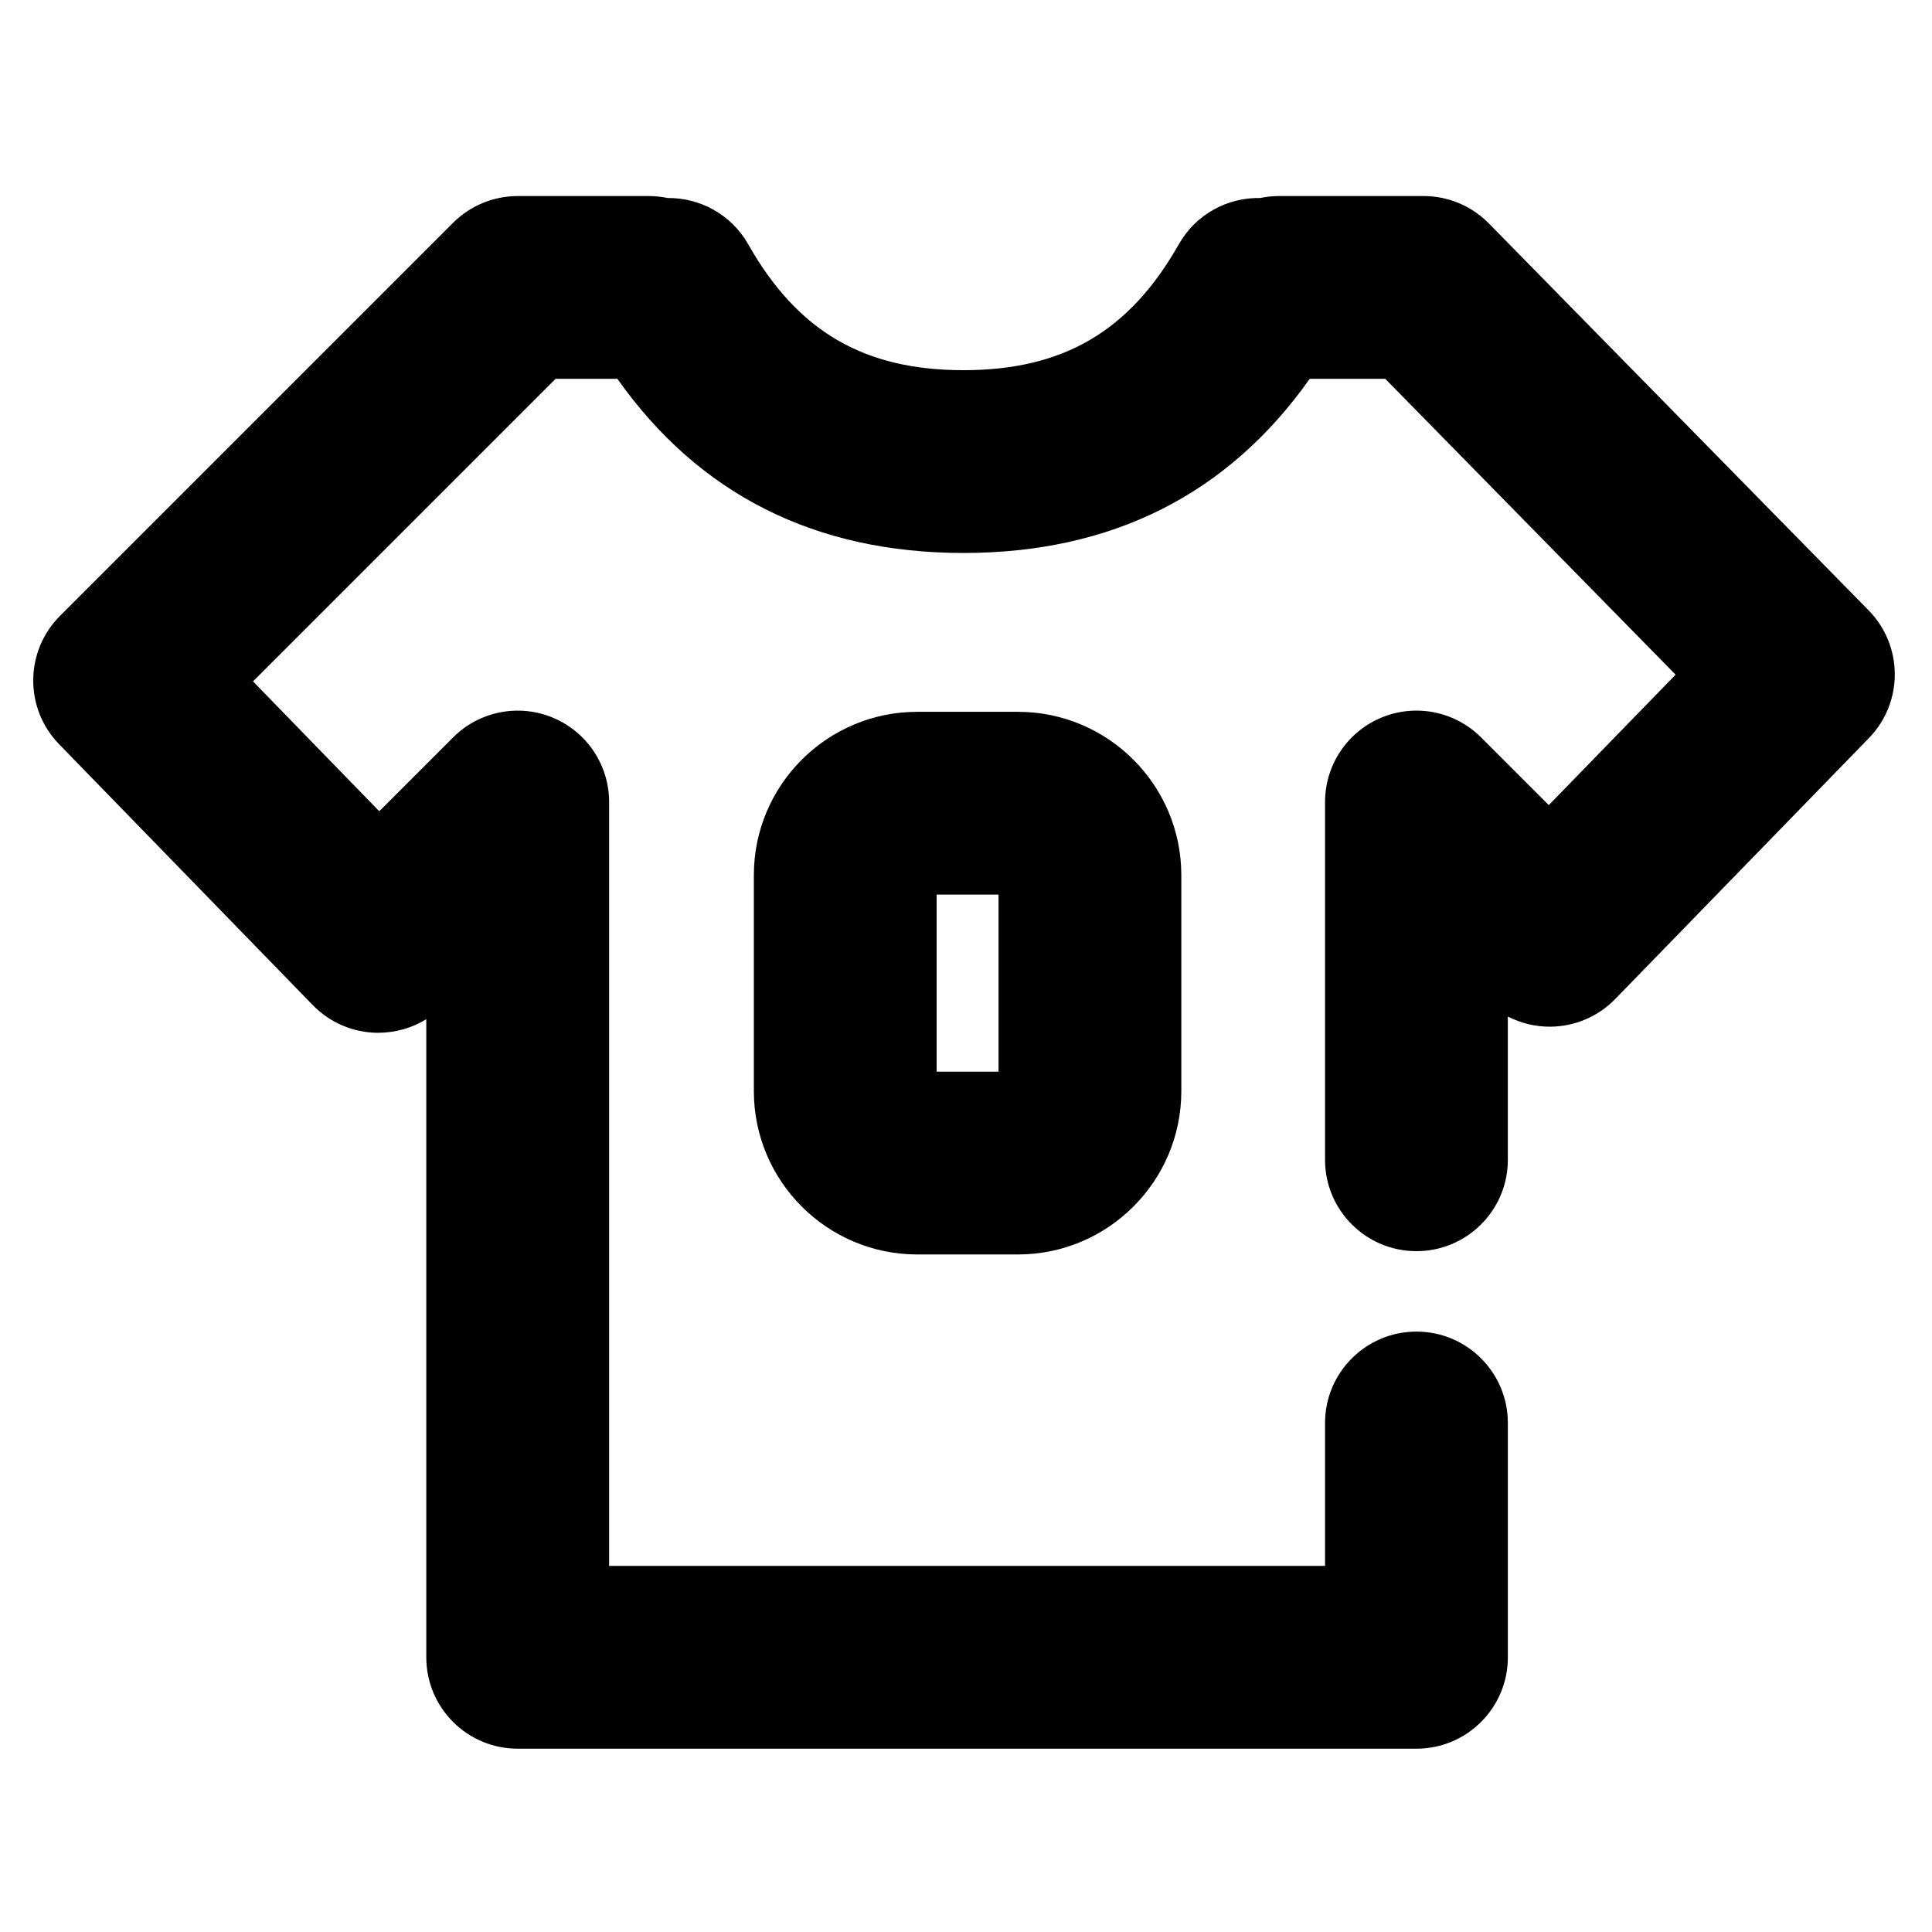 <?xml version="1.0" encoding="UTF-8"?>
<!-- The Best Svg Icon site in the world: iconSvg.co, Visit us! https://iconsvg.co -->
<svg fill="#000000" width="800px" height="800px" version="1.1" viewBox="144 144 512 512" xmlns="http://www.w3.org/2000/svg">
 <g>
  <path d="m639.2 305.75-100.64-102.54c-4.555-4.641-10.785-7.258-17.289-7.258h-38.293c-1.715 0-3.379 0.184-4.992 0.52-8.613-0.18-17.051 4.254-21.598 12.277-13.07 23.066-30.668 33.352-57.051 33.352-26.387 0-43.98-10.285-57.043-33.348-4.5-7.945-12.816-12.367-21.348-12.277-1.613-0.336-3.277-0.52-4.992-0.52h-34.762c-6.422 0-12.586 2.551-17.129 7.094l-104.16 104.16c-9.363 9.363-9.473 24.516-0.242 34.012l67.227 69.145c4.519 4.648 10.711 7.289 17.195 7.336 4.672-0.008 9.047-1.238 12.887-3.606v169.1c0 13.375 10.844 24.223 24.223 24.223h238.18c13.375 0 24.223-10.844 24.223-24.223v-62.086c0-13.375-10.844-24.223-24.223-24.223-13.375 0-24.223 10.844-24.223 24.223v37.863l-189.73 0.004v-202.43c0-9.797-5.898-18.629-14.953-22.375-9.051-3.75-19.469-1.68-26.395 5.25l-19.566 19.566-33.457-34.414 80.18-80.18h16.383c21.645 30.629 52.438 46.148 91.734 46.148 39.293 0 70.086-15.52 91.738-46.148h20.027l76.941 78.402-33.609 34.566-17.945-17.945c-6.926-6.926-17.344-9.004-26.395-5.25-9.051 3.75-14.953 12.582-14.953 22.375l-0.004 94.805c0 13.375 10.844 24.223 24.223 24.223 13.375 0 24.223-10.844 24.223-24.223v-37.957c3.449 1.773 7.324 2.723 11.262 2.691 6.484-0.043 12.676-2.691 17.195-7.336l67.227-69.145c9.176-9.434 9.137-24.461-0.074-33.852z"/>
  <path d="m387.07 332.64c-23.871 0-43.293 19.418-43.293 43.293v57.219c0 23.871 19.422 43.293 43.293 43.293h26.699c23.871 0 43.293-19.418 43.293-43.293v-57.219c0-23.871-19.418-43.293-43.293-43.293zm21.551 95.359h-16.402v-46.918h16.402z"/>
 </g>
</svg>